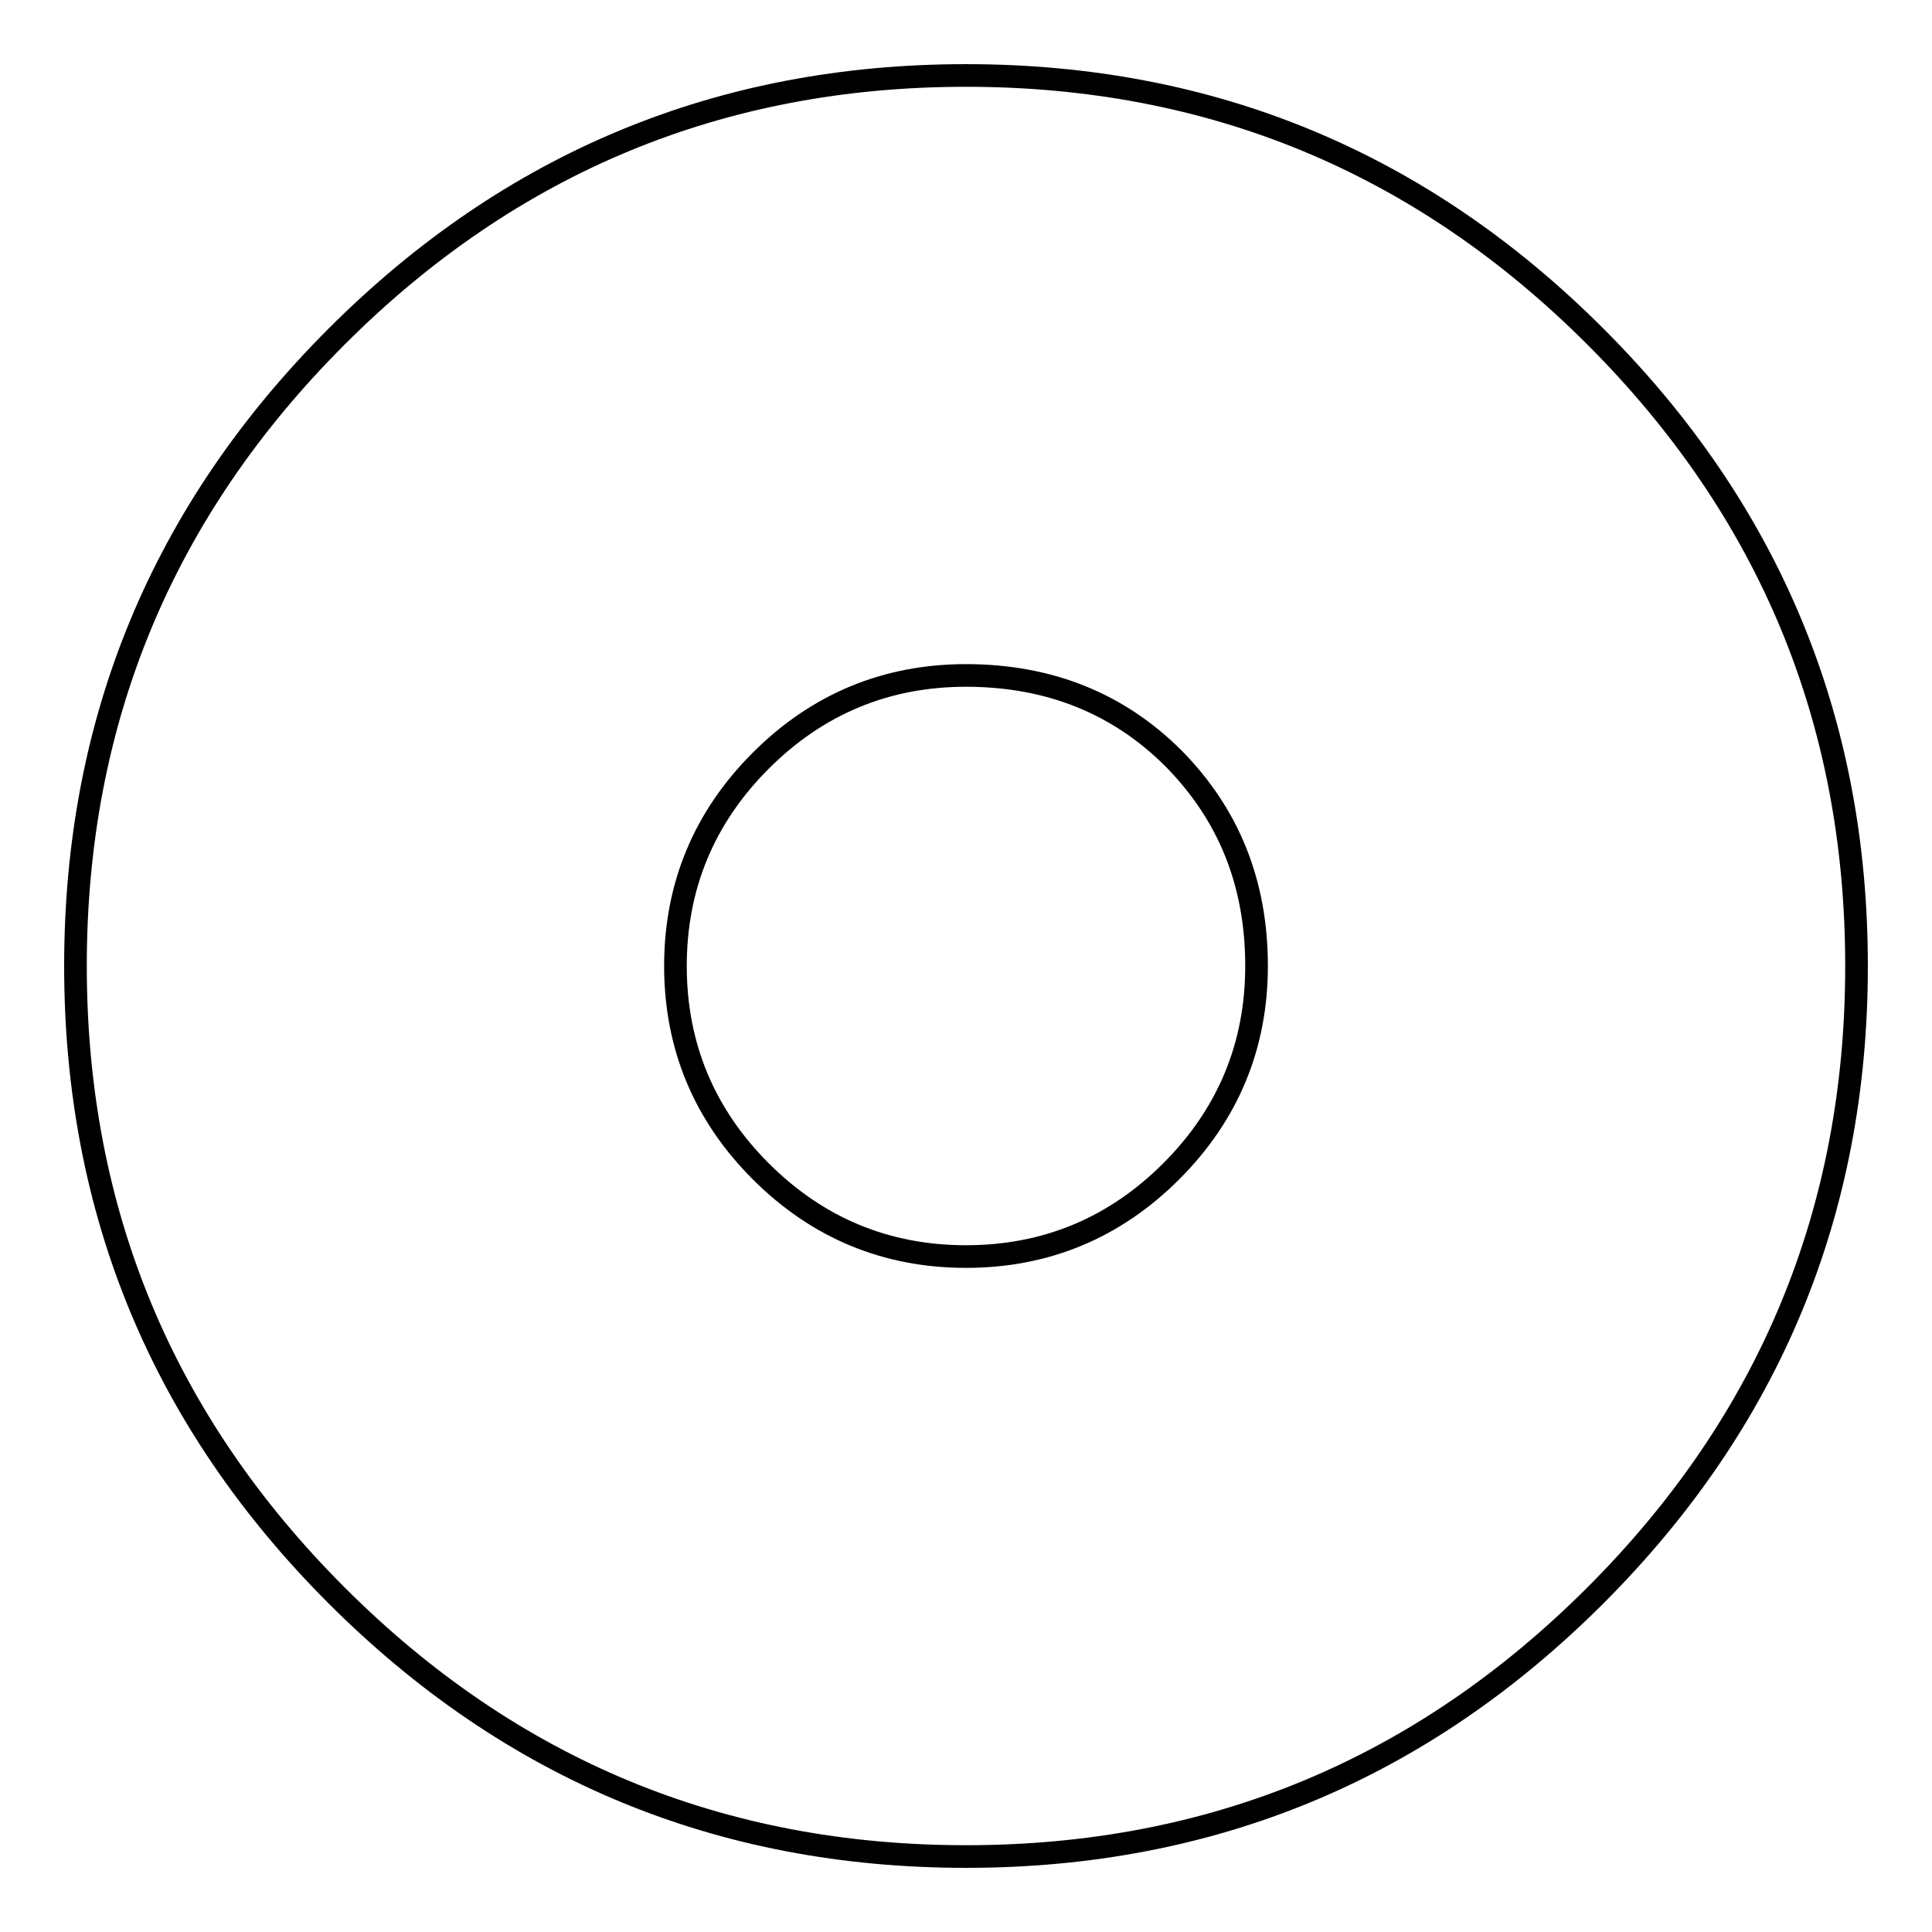 <?xml version="1.0" encoding="utf-8"?>
<!-- Svg Vector Icons : http://www.onlinewebfonts.com/icon -->
<!DOCTYPE svg PUBLIC "-//W3C//DTD SVG 1.1//EN" "http://www.w3.org/Graphics/SVG/1.1/DTD/svg11.dtd">
<svg version="1.1" xmlns="http://www.w3.org/2000/svg" xmlns:xlink="http://www.w3.org/1999/xlink" x="0px" y="0px" viewBox="0 0 256 256" enable-background="new 0 0 256 256" xml:space="preserve">
<g><g><path stroke-width="3" fill-opacity="0" stroke="#000000"  d="M128,10c32.5,0,60.3,11.5,83.4,34.6C234.5,67.7,246,95.5,246,128c0,32.5-11.5,60.3-34.6,83.4C188.3,234.5,160.5,246,128,246c-32.5,0-60.3-11.5-83.4-34.6C21.5,188.3,10,160.5,10,128c0-32.5,11.5-60.3,34.6-83.4S95.5,10,128,10L128,10 M128,166.5c10.6,0,19.7-3.8,27.2-11.3c7.5-7.5,11.3-16.6,11.3-27.2c0-11-3.7-20.1-11-27.5c-7.3-7.3-16.5-11-27.5-11c-10.6,0-19.7,3.8-27.2,11.3c-7.5,7.5-11.3,16.6-11.3,27.2c0,10.6,3.8,19.7,11.3,27.2C108.3,162.7,117.4,166.5,128,166.5L128,166.5"/></g></g>
</svg>